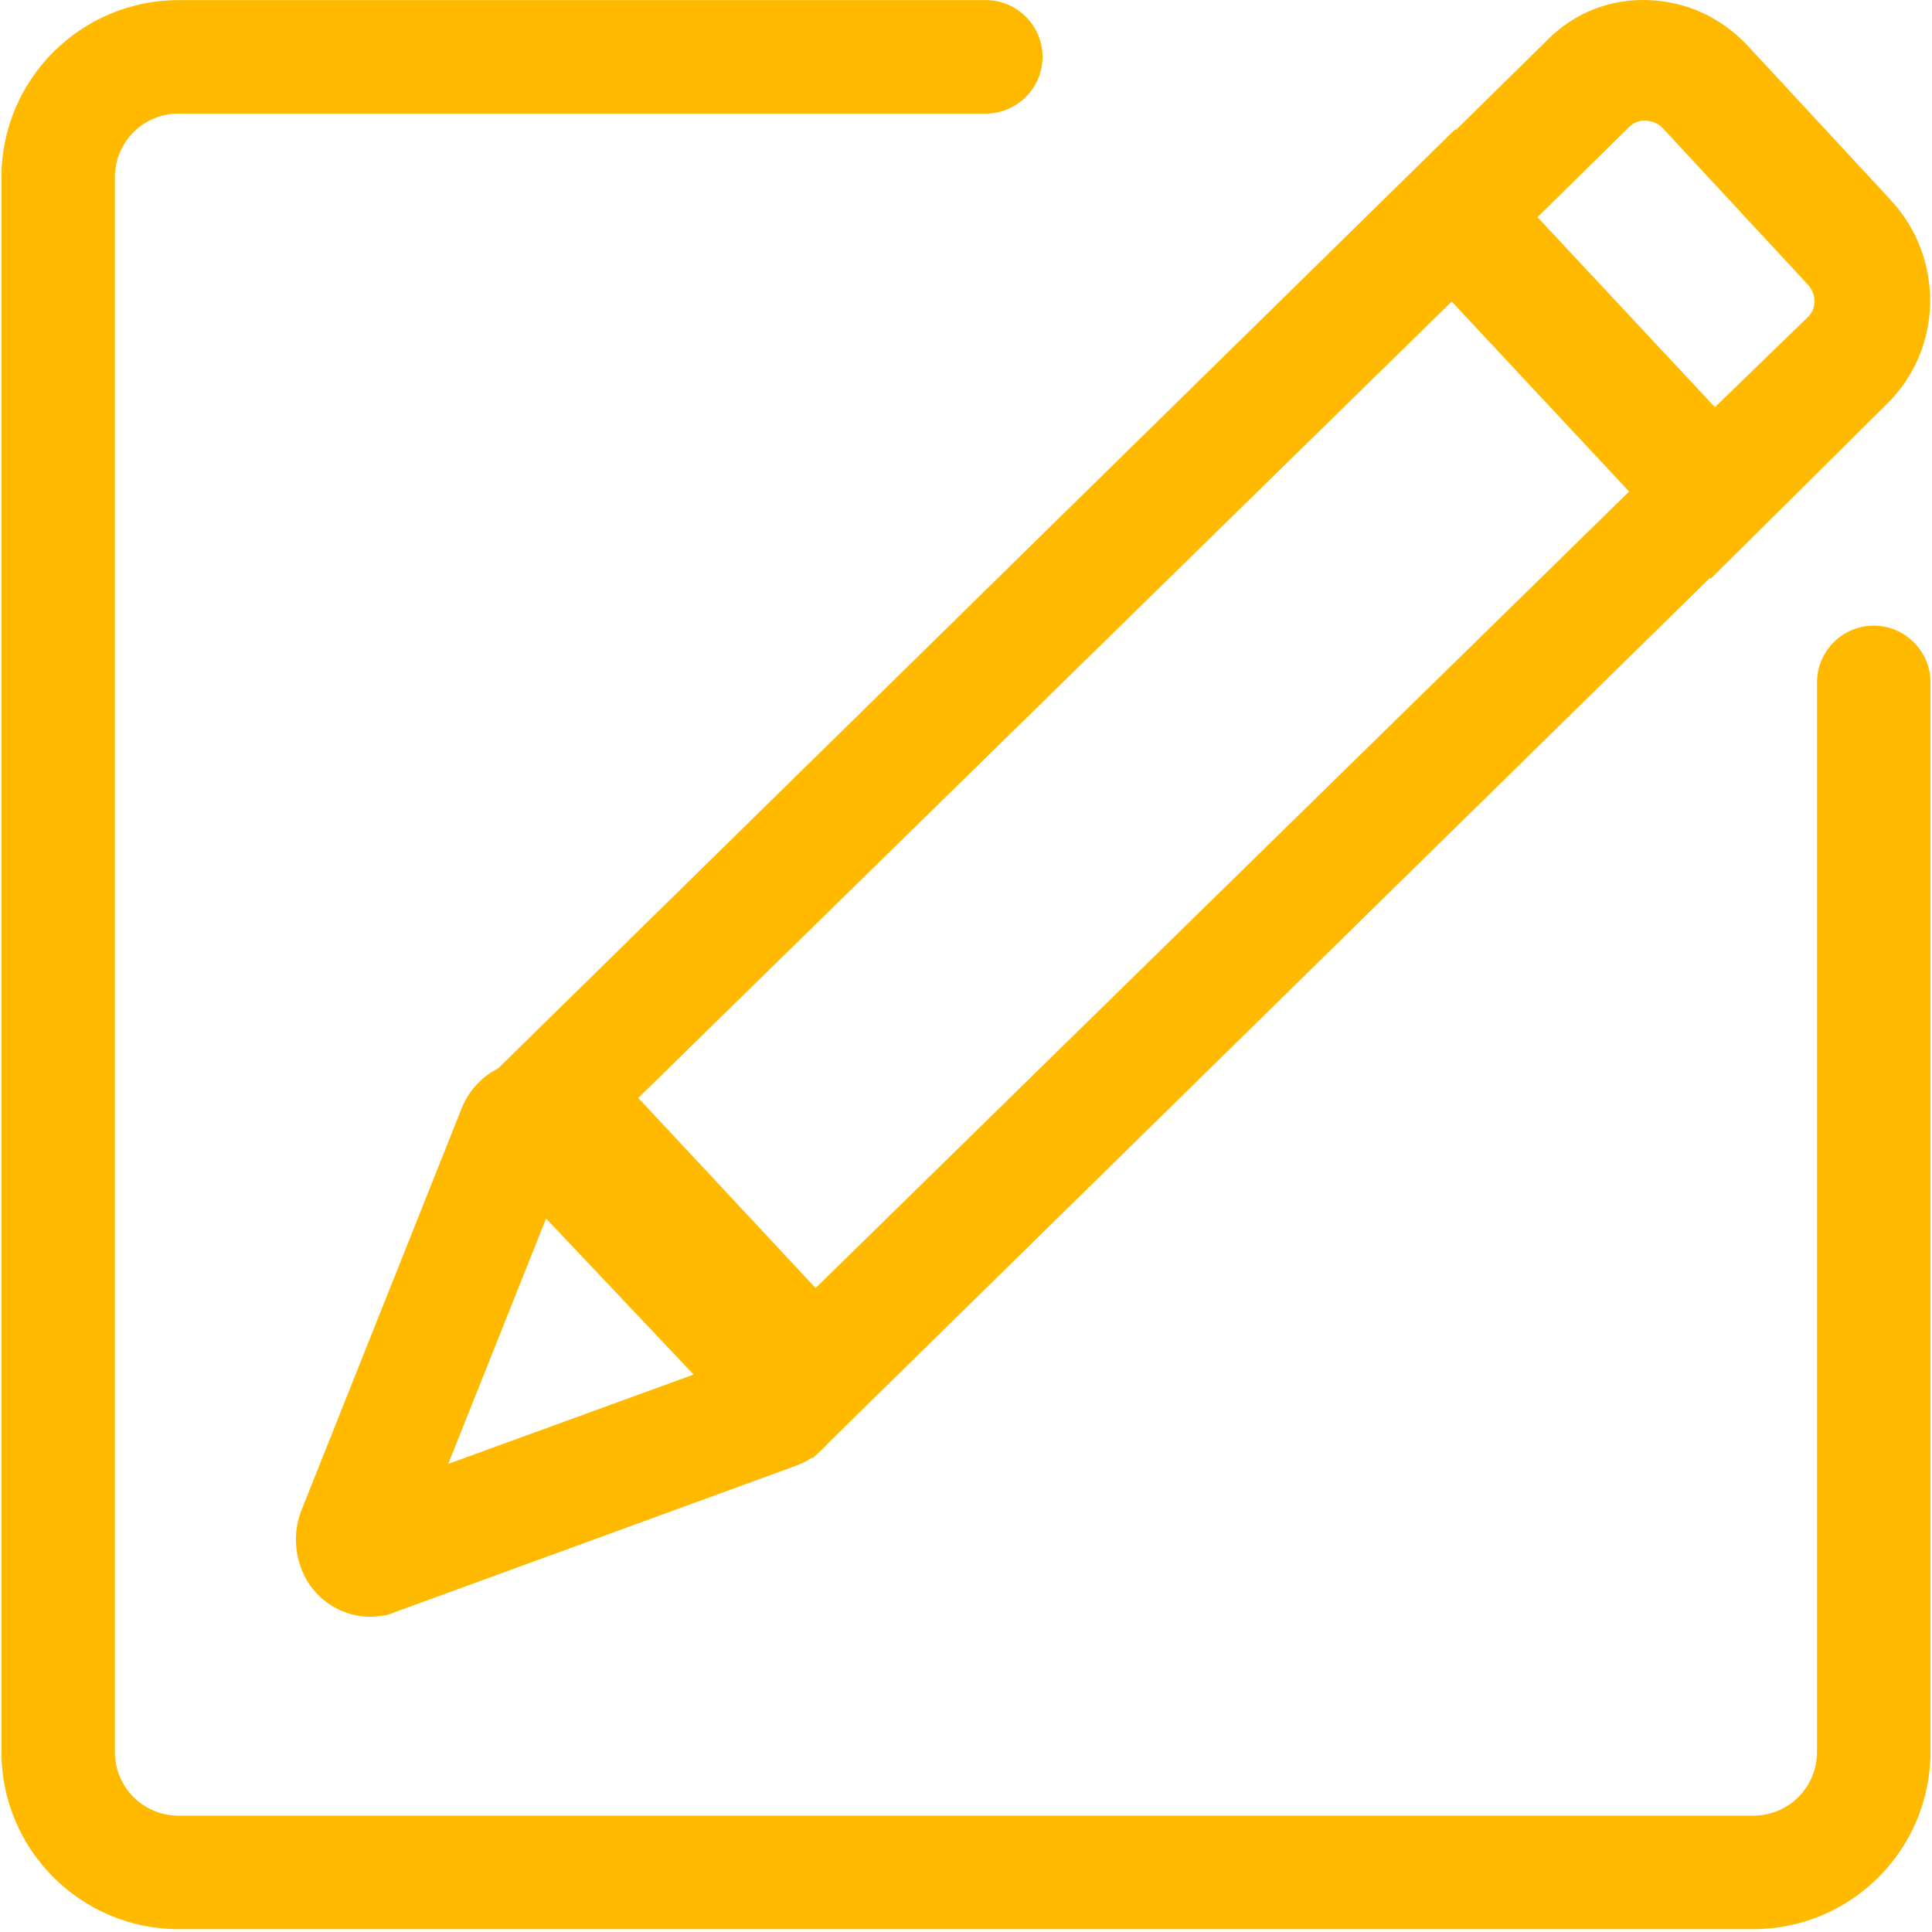 <?xml version="1.0" standalone="no"?>
<!DOCTYPE svg PUBLIC "-//W3C//DTD SVG 1.1//EN" "http://www.w3.org/Graphics/SVG/1.1/DTD/svg11.dtd"><svg t="1752027620182"
	class="icon" viewBox="0 0 1024 1024" version="1.1" xmlns="http://www.w3.org/2000/svg" p-id="27436"
	xmlns:xlink="http://www.w3.org/1999/xlink" width="200" height="200">
	<path
		d="M430.78 772.9L250.35 579.688 771.345 68.465l180.431 193.212L430.78 772.9zM338.31 581.943l93.975 100.74 431.532-422.51-93.975-100.74-431.532 422.51z"
		p-id="27437" fill="#ffba00"></path>
	<path
		d="M202.234 856.35c-12.03 2.254-25.562-2.256-34.583-12.03-10.525-11.277-13.532-28.568-8.27-42.852l85.705-215.014c5.263-12.03 15.788-21.05 28.568-23.306 12.781-2.255 26.313 2.255 35.335 12.029l127.806 136.827c9.021 9.773 12.78 23.306 9.773 36.838-3.007 12.78-12.029 23.306-24.058 27.817l-214.262 78.186c-1.504 0.752-3.759 1.504-6.014 1.504z m87.208-210.504l-51.874 130.06 130.061-47.363-78.187-82.697z m112.77 70.669z m504.456-409.73L726.237 113.573l93.974-92.471C834.496 6.818 853.291-0.7 873.59 0.052c20.299 0.751 38.342 9.021 52.626 24.057l75.931 81.946c28.569 30.824 27.817 78.939-2.255 108.259l-93.223 92.47z m-92.471-190.957l93.975 100.741 49.618-48.115c5.263-4.51 5.263-12.78 0-18.043l-76.683-82.698c-3.007-3.007-6.766-3.759-9.022-3.759-2.255 0-5.262 0-9.021 3.76l-48.867 48.114z"
		p-id="27438" fill="#ffba00"></path>
	<path
		d="M963.053 361.666v566.856c0 18.795-15.036 33.83-33.83 33.83H94.726c-18.795 0-33.831-15.035-33.831-33.83V94.026c0-18.795 15.036-33.83 33.83-33.83H522.5c16.54 0 30.072-13.533 30.072-30.073S539.04 0.051 522.5 0.051H94.727C42.852 0.051 0.752 42.152 0.752 94.026v834.496c0 51.874 42.1 93.974 93.975 93.974h834.495c51.874 0 93.975-42.1 93.975-93.974V361.666c0-16.54-13.533-30.072-30.072-30.072s-30.072 13.533-30.072 30.072z"
		p-id="27439" fill="#ffba00"></path>
</svg>